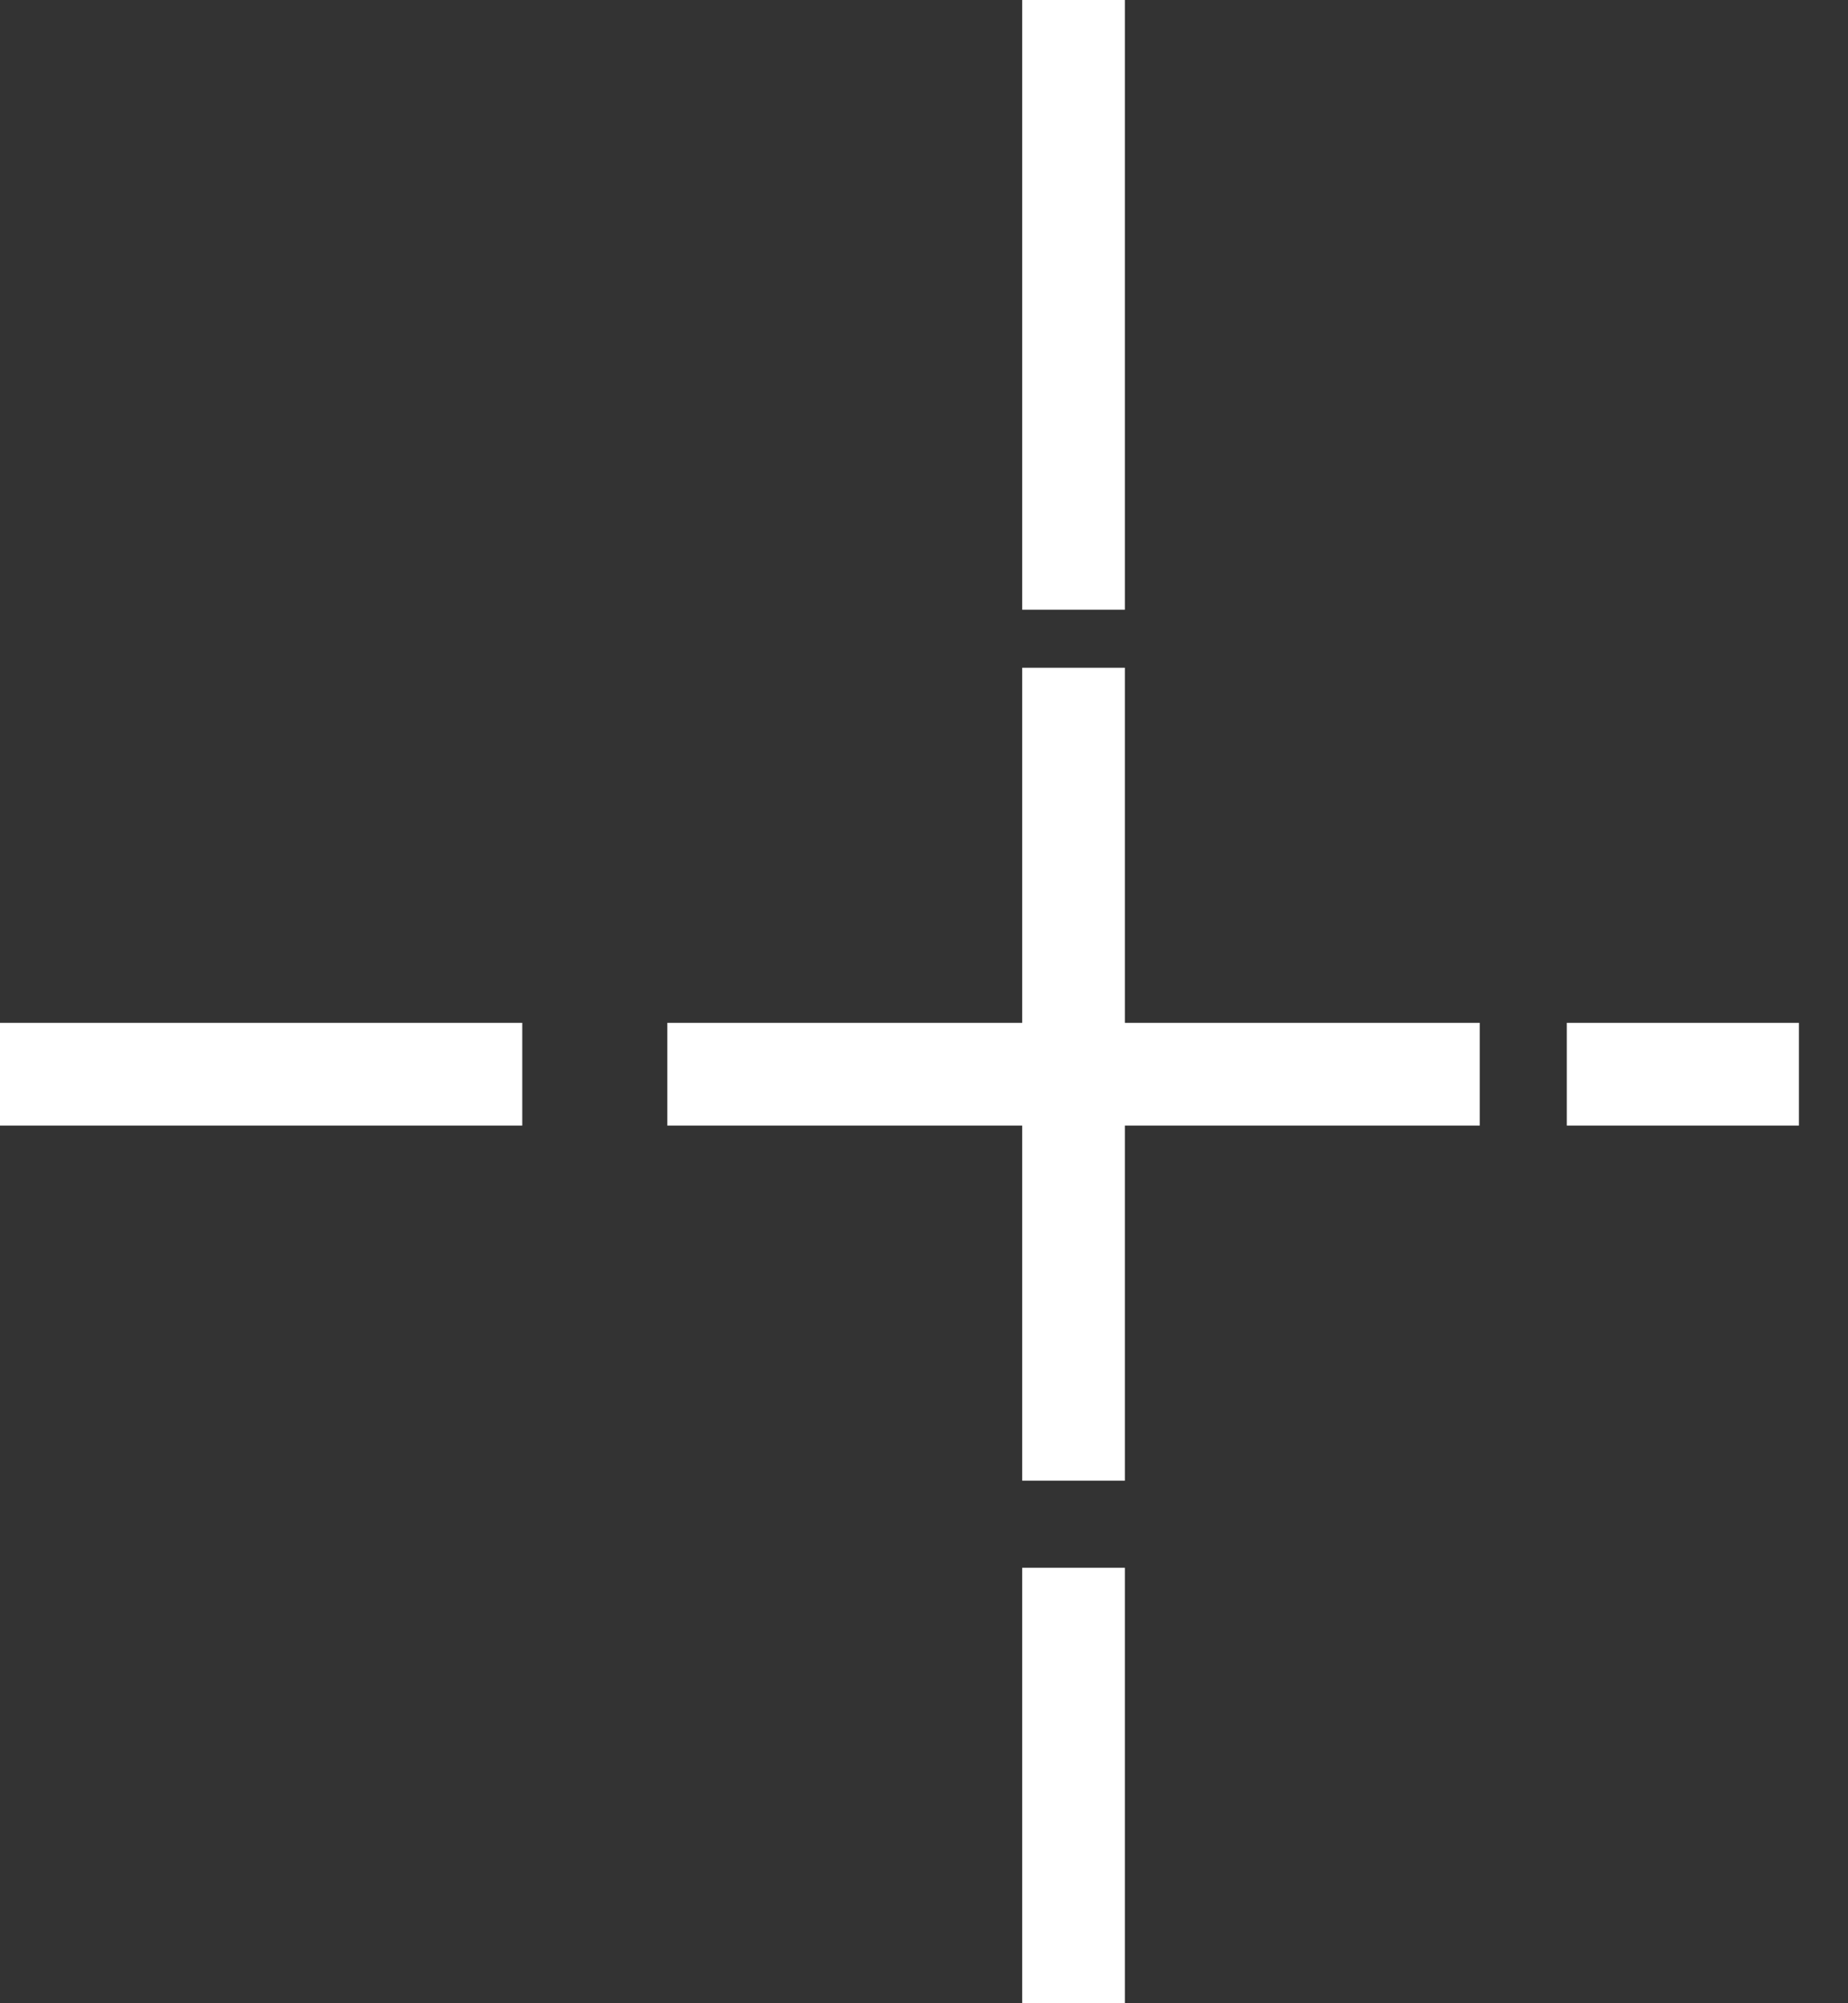 <?xml version="1.0" encoding="UTF-8"?> <svg xmlns="http://www.w3.org/2000/svg" width="36" height="39" viewBox="0 0 36 39" fill="none"><rect x="0" y="0" width="36" height="39" fill="#333333" stroke="none"/> <path d="M20.913 13V28.826M28.826 20.913L13 20.913" stroke="white" stroke-width="2"></path> <path d="M20.913 30.522V39" stroke="white" stroke-width="2"></path> <path d="M20.913 0L20.913 11.87" stroke="white" stroke-width="2"></path> <path d="M35.044 20.913H30.522" stroke="white" stroke-width="2"></path> <path d="M10.174 20.913H-8.48174e-05" stroke="white" stroke-width="2"></path> </svg> 
